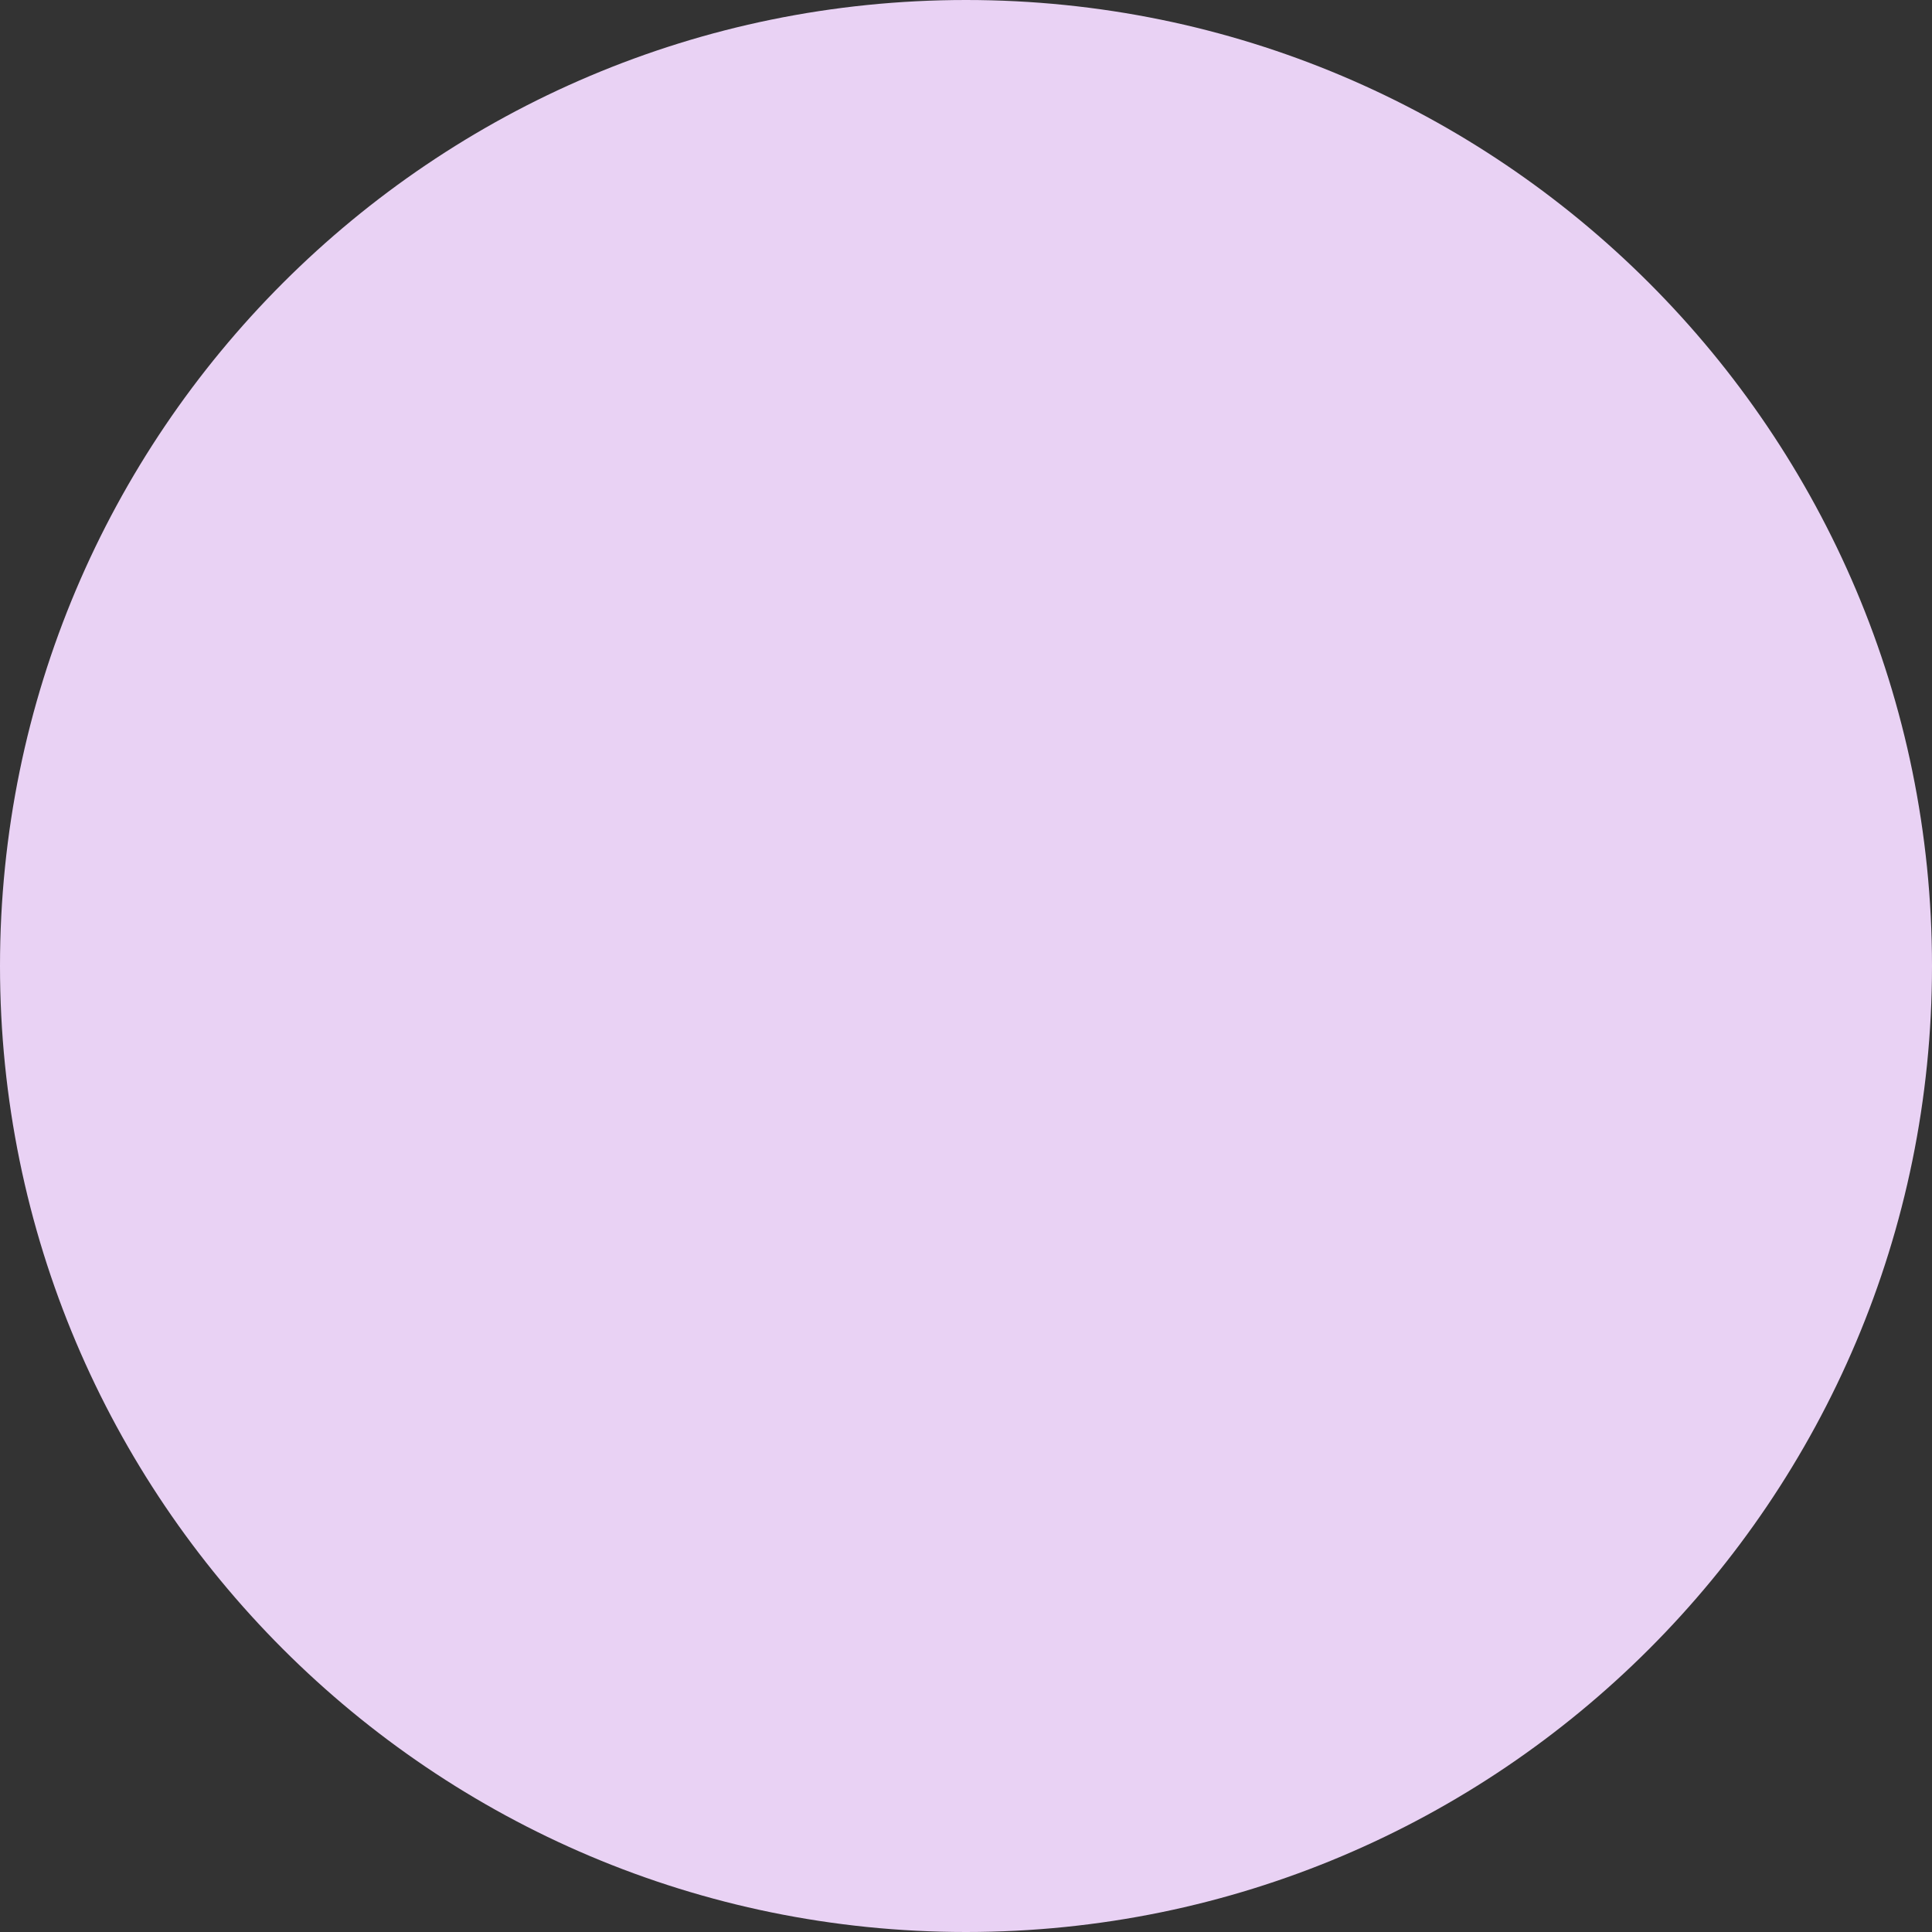 <?xml version="1.0" encoding="UTF-8" standalone="no"?><svg xmlns:xlink="http://www.w3.org/1999/xlink" preserveAspectRatio="none" data-bbox="0 0 200 200" xmlns="http://www.w3.org/2000/svg" width="200" height="200" viewBox="0 0 200 200" role="presentation" aria-hidden="true">
    <rect x="0" y="0" width="200" height="200" fill="#333333" stroke="none"/>
    <g stroke="#FFFFFF" fill="#E9D2F4" stroke-width="0px">
        <path d="M200 100c0 55.228-44.772 100-100 100S0 155.228 0 100 44.772 0 100 0s100 44.772 100 100z" stroke="#FFFFFF" fill="#E9D2F4" stroke-width="0px"></path>
    </g>
</svg>